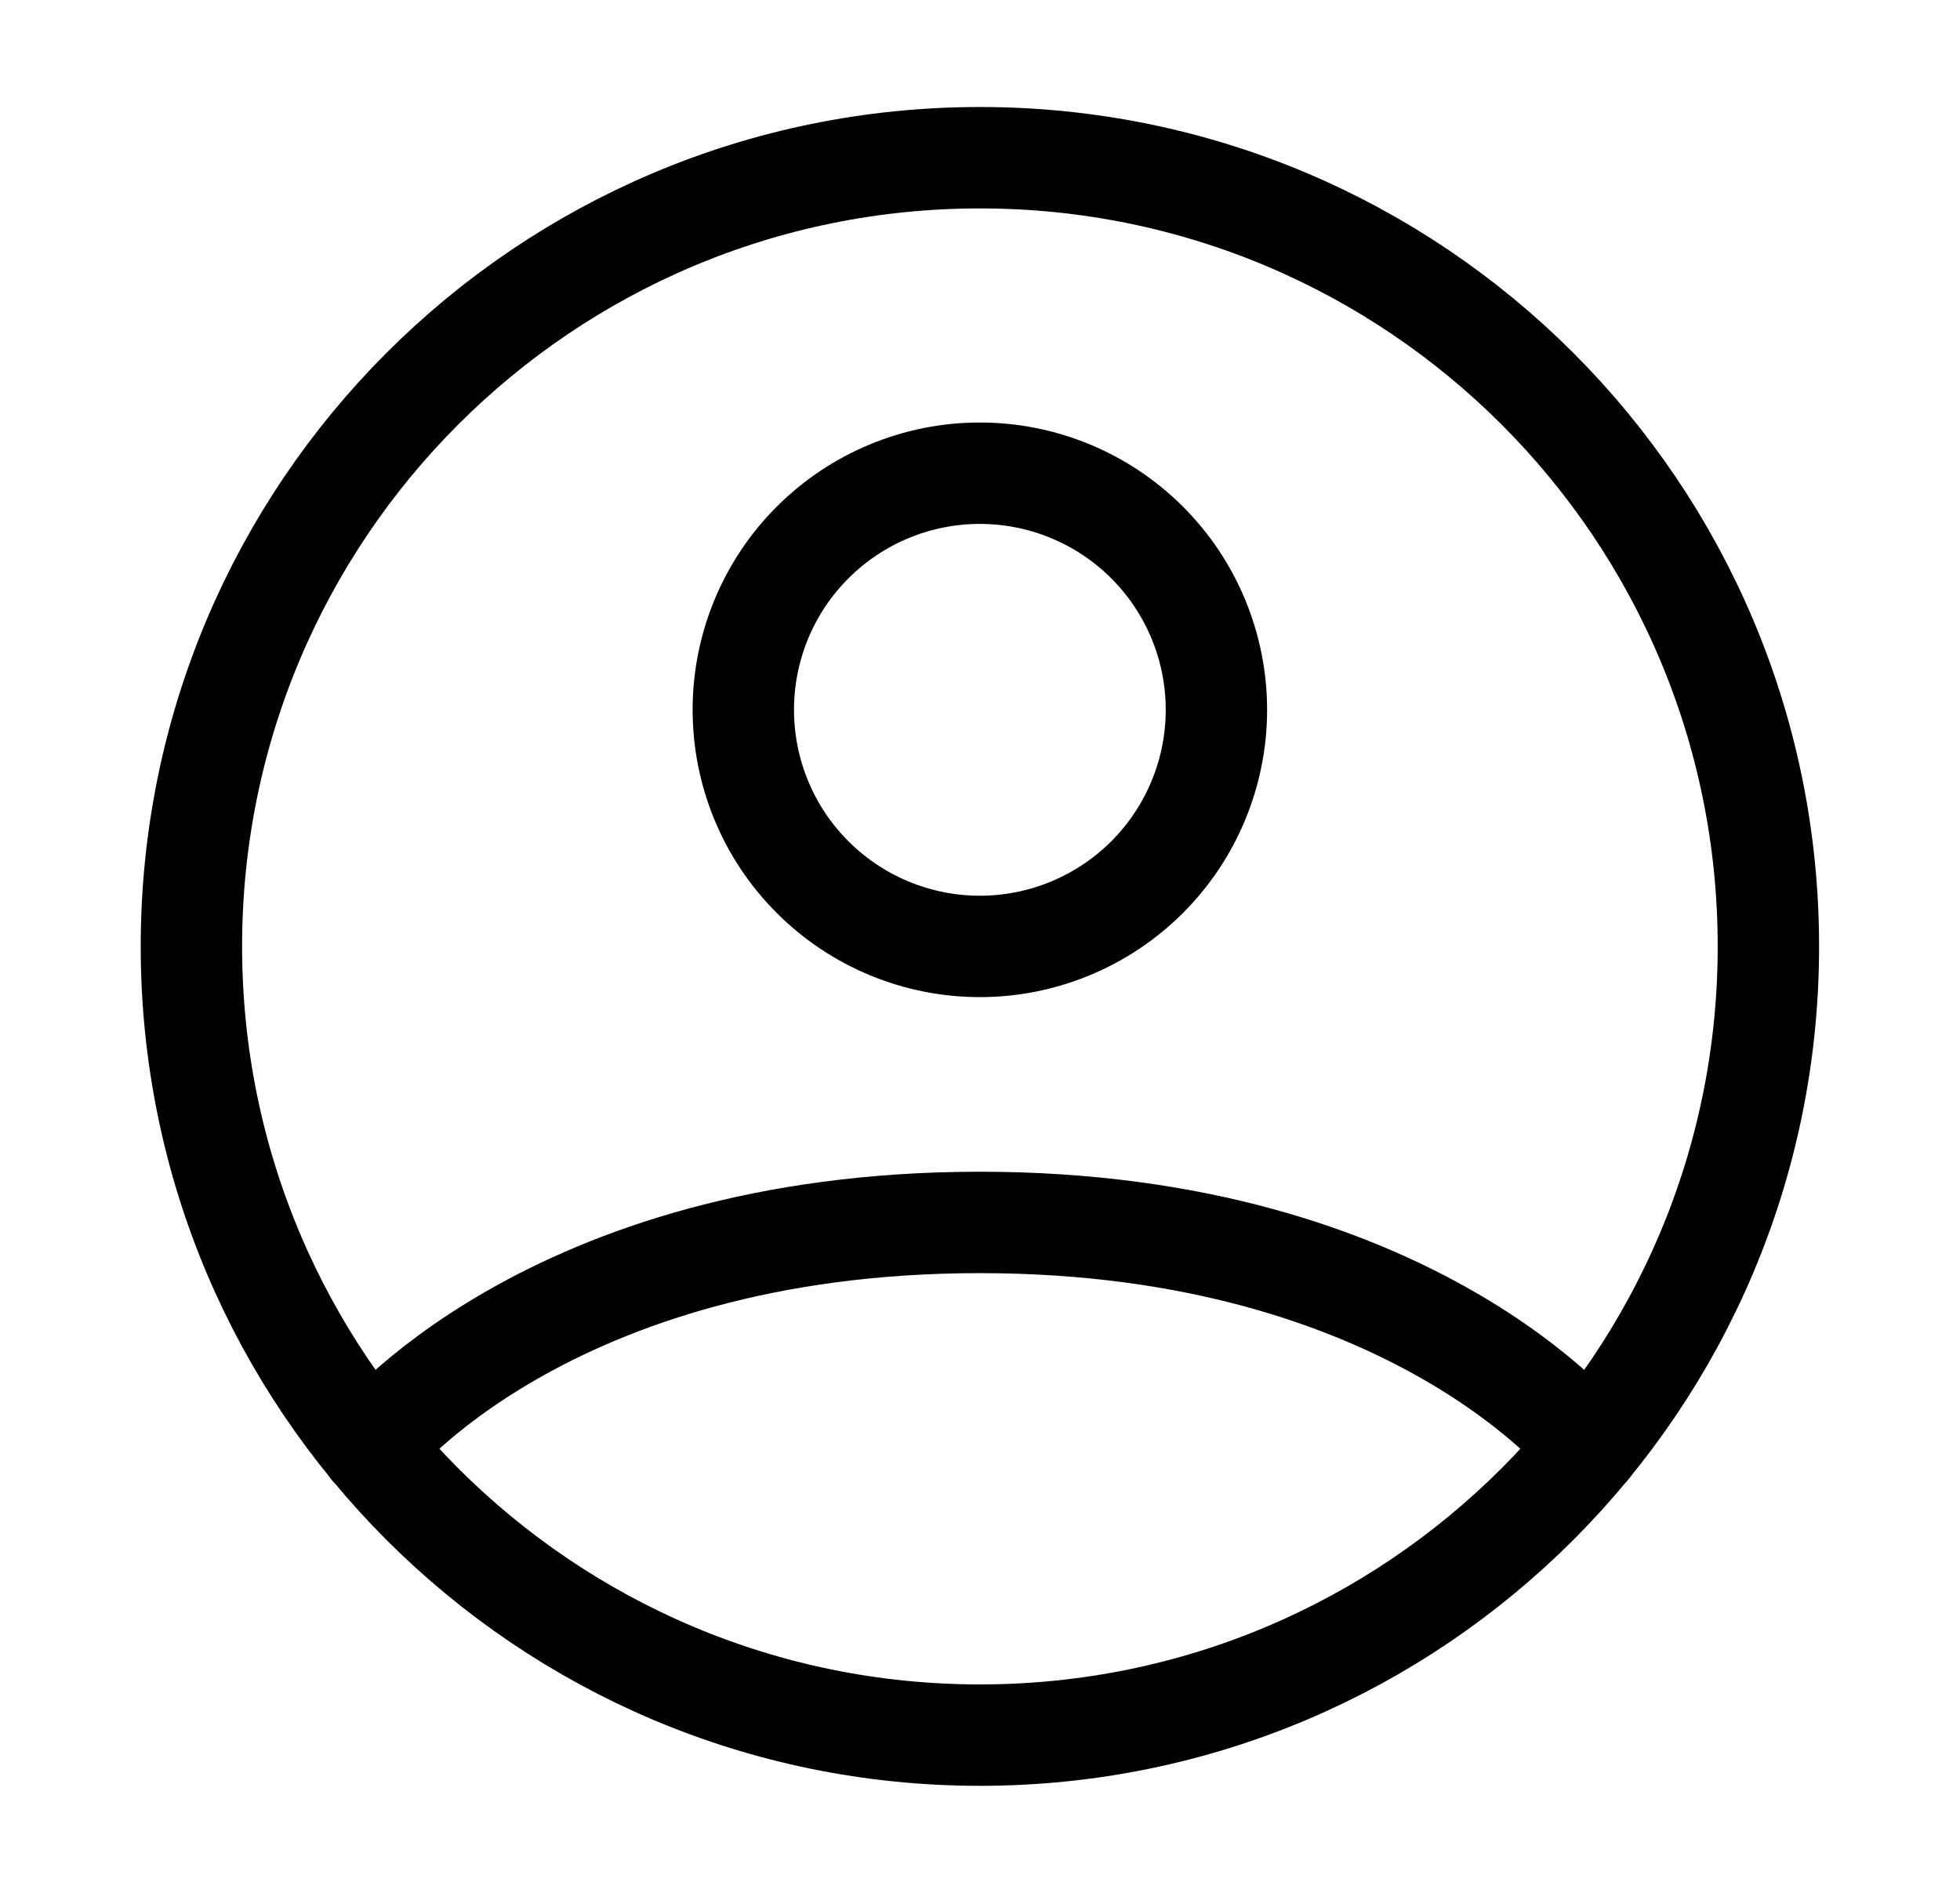 <svg width="29" height="28" viewBox="0 0 29 28" fill="none" xmlns="http://www.w3.org/2000/svg">
<path d="M14.499 2.333C8.055 2.333 2.832 7.556 2.832 14C2.832 20.443 8.055 25.667 14.499 25.667C20.942 25.667 26.165 20.443 26.165 14C26.165 7.556 20.942 2.333 14.499 2.333Z" stroke="black" stroke-width="1.5" stroke-linecap="round" stroke-linejoin="round"/>
<path d="M5.48 21.404C5.48 21.404 8.081 18.083 14.498 18.083C20.914 18.083 23.516 21.404 23.516 21.404M14.498 14C15.426 14 16.316 13.631 16.973 12.975C17.629 12.319 17.998 11.428 17.998 10.5C17.998 9.572 17.629 8.681 16.973 8.025C16.316 7.369 15.426 7 14.498 7C13.569 7 12.679 7.369 12.023 8.025C11.366 8.681 10.998 9.572 10.998 10.5C10.998 11.428 11.366 12.319 12.023 12.975C12.679 13.631 13.569 14 14.498 14Z" stroke="black" stroke-width="1.5" stroke-linecap="round" stroke-linejoin="round"/>
</svg>
